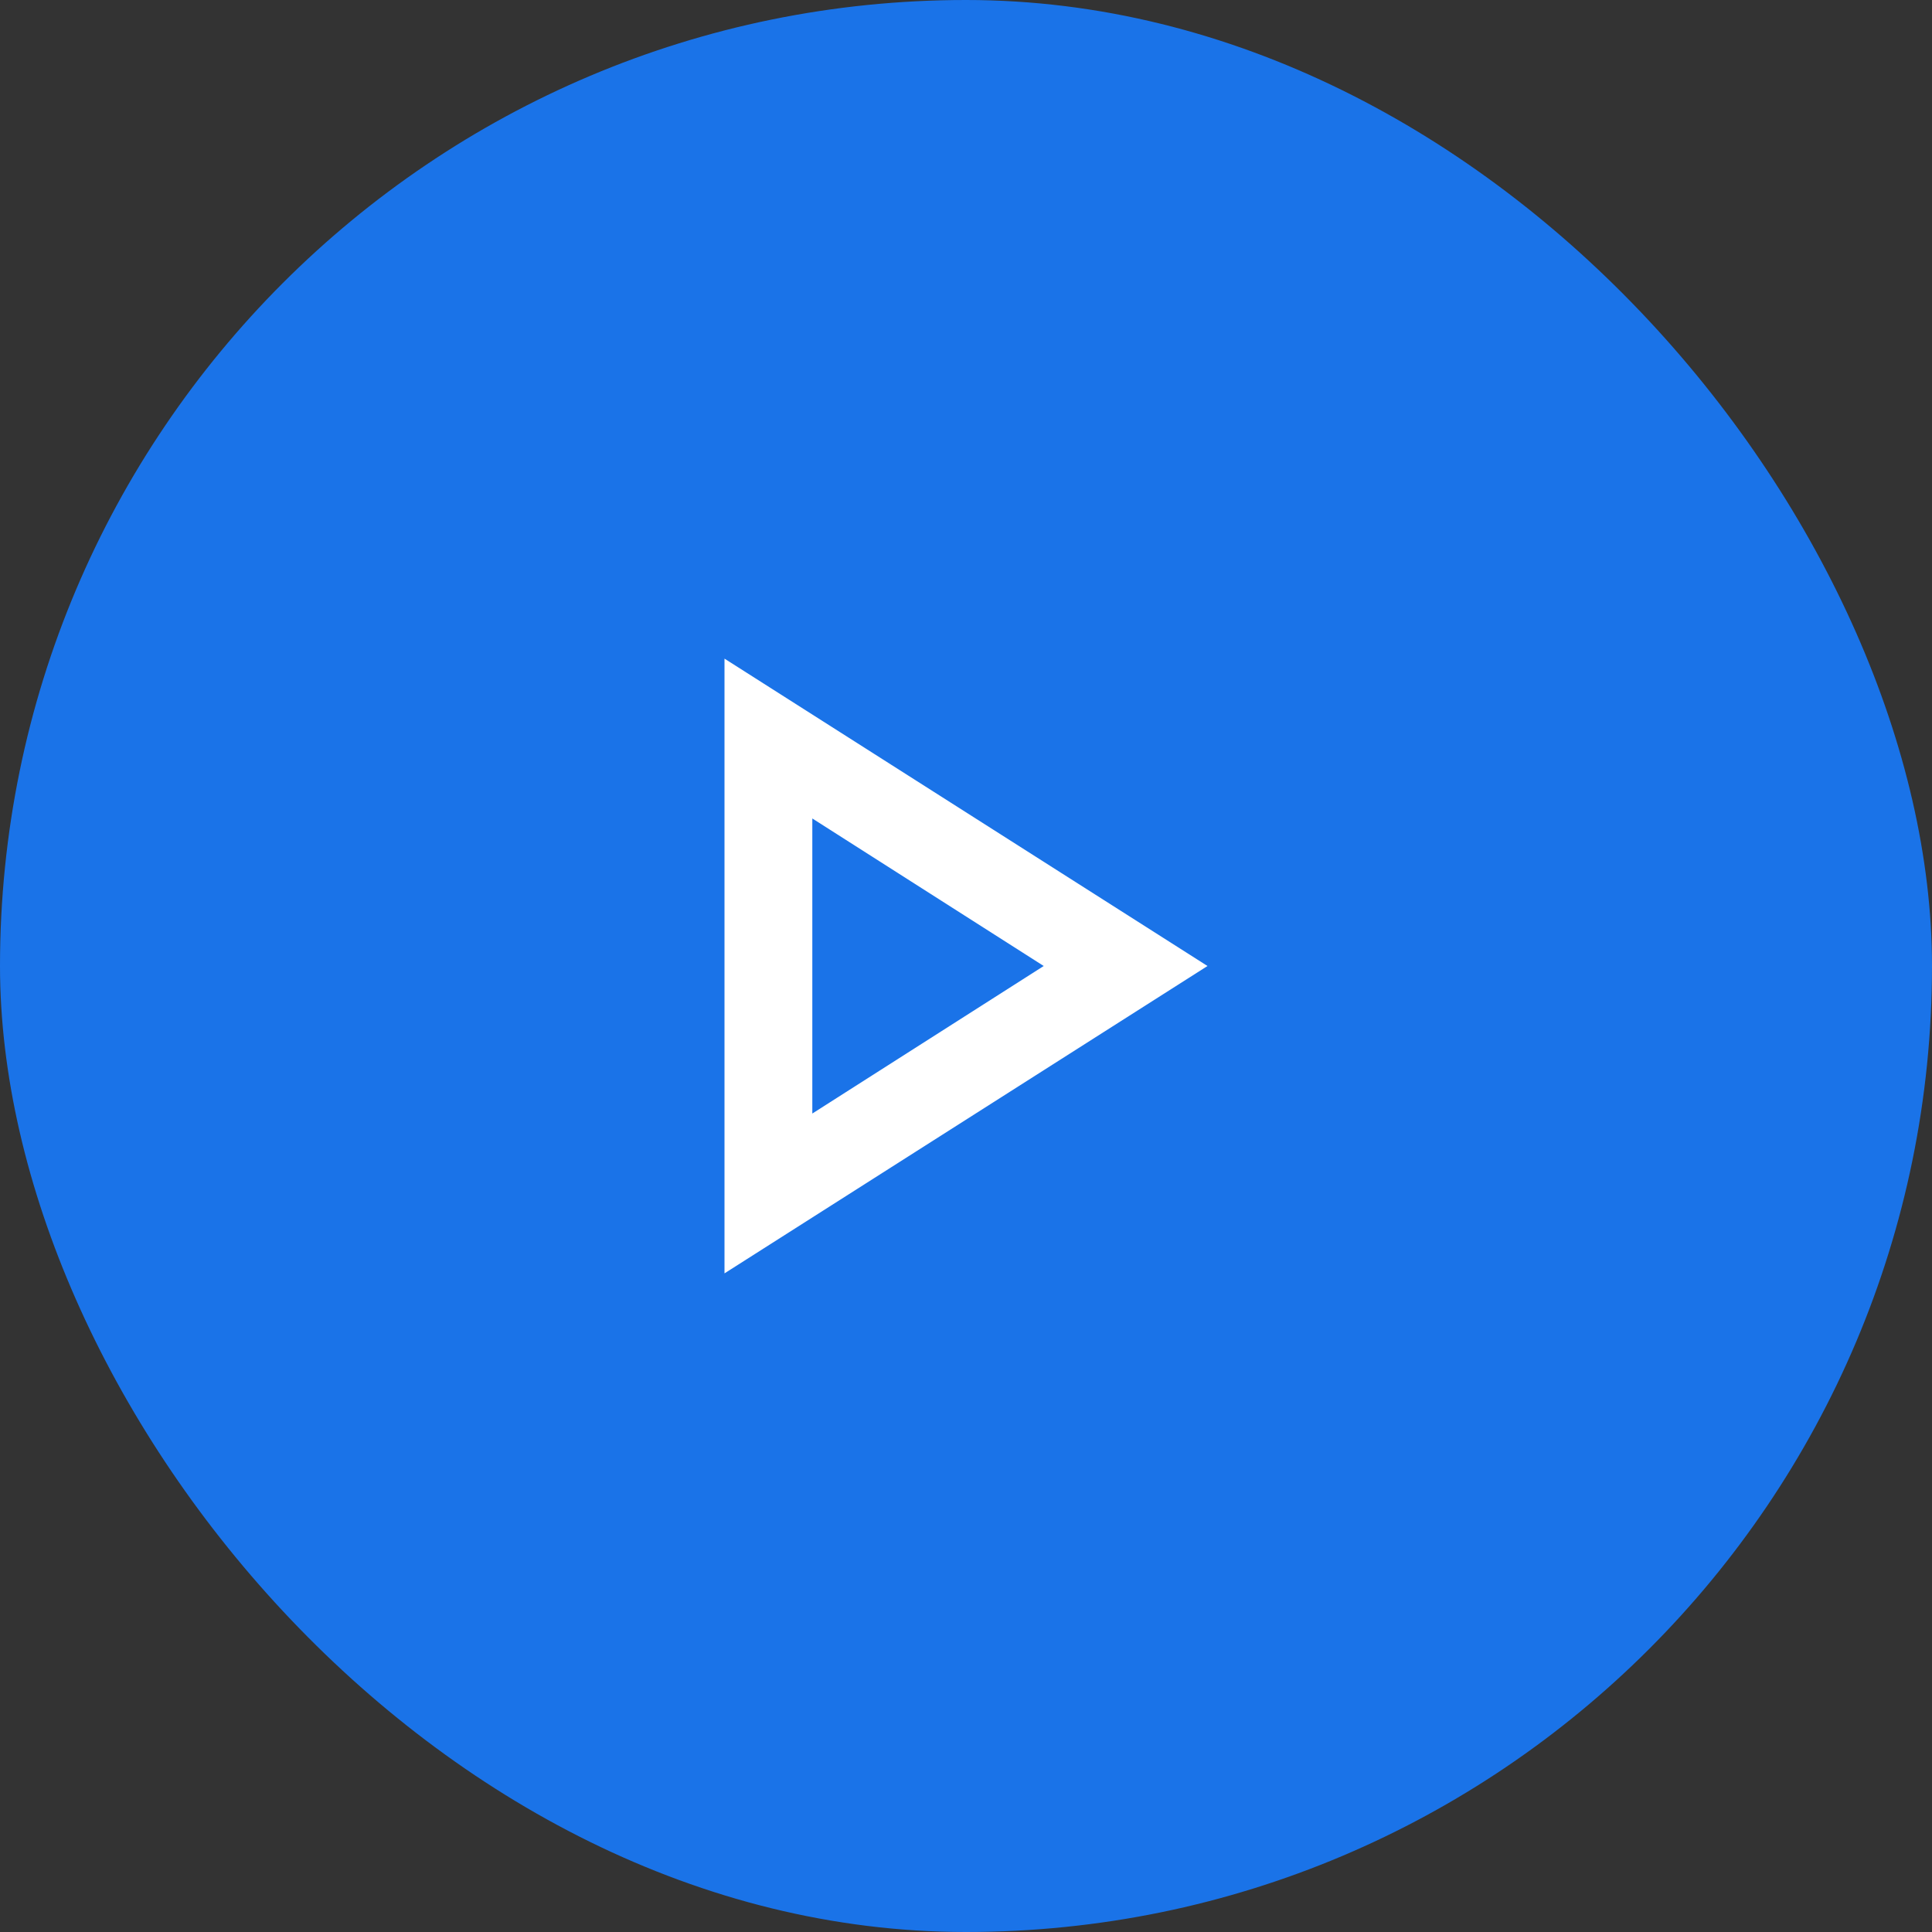 <svg width="44" height="44" viewBox="0 0 44 44" fill="none" xmlns="http://www.w3.org/2000/svg">
<rect x="0" y="0" width="44" height="44" fill="#333333" stroke="none"/>
<rect width="44" height="44" rx="22" fill="#1A73E8"/>
<path d="M18.5 18.64L23.77 22L18.5 25.36V18.64ZM16.5 15V29L27.5 22L16.5 15Z" fill="white"/>
</svg>
